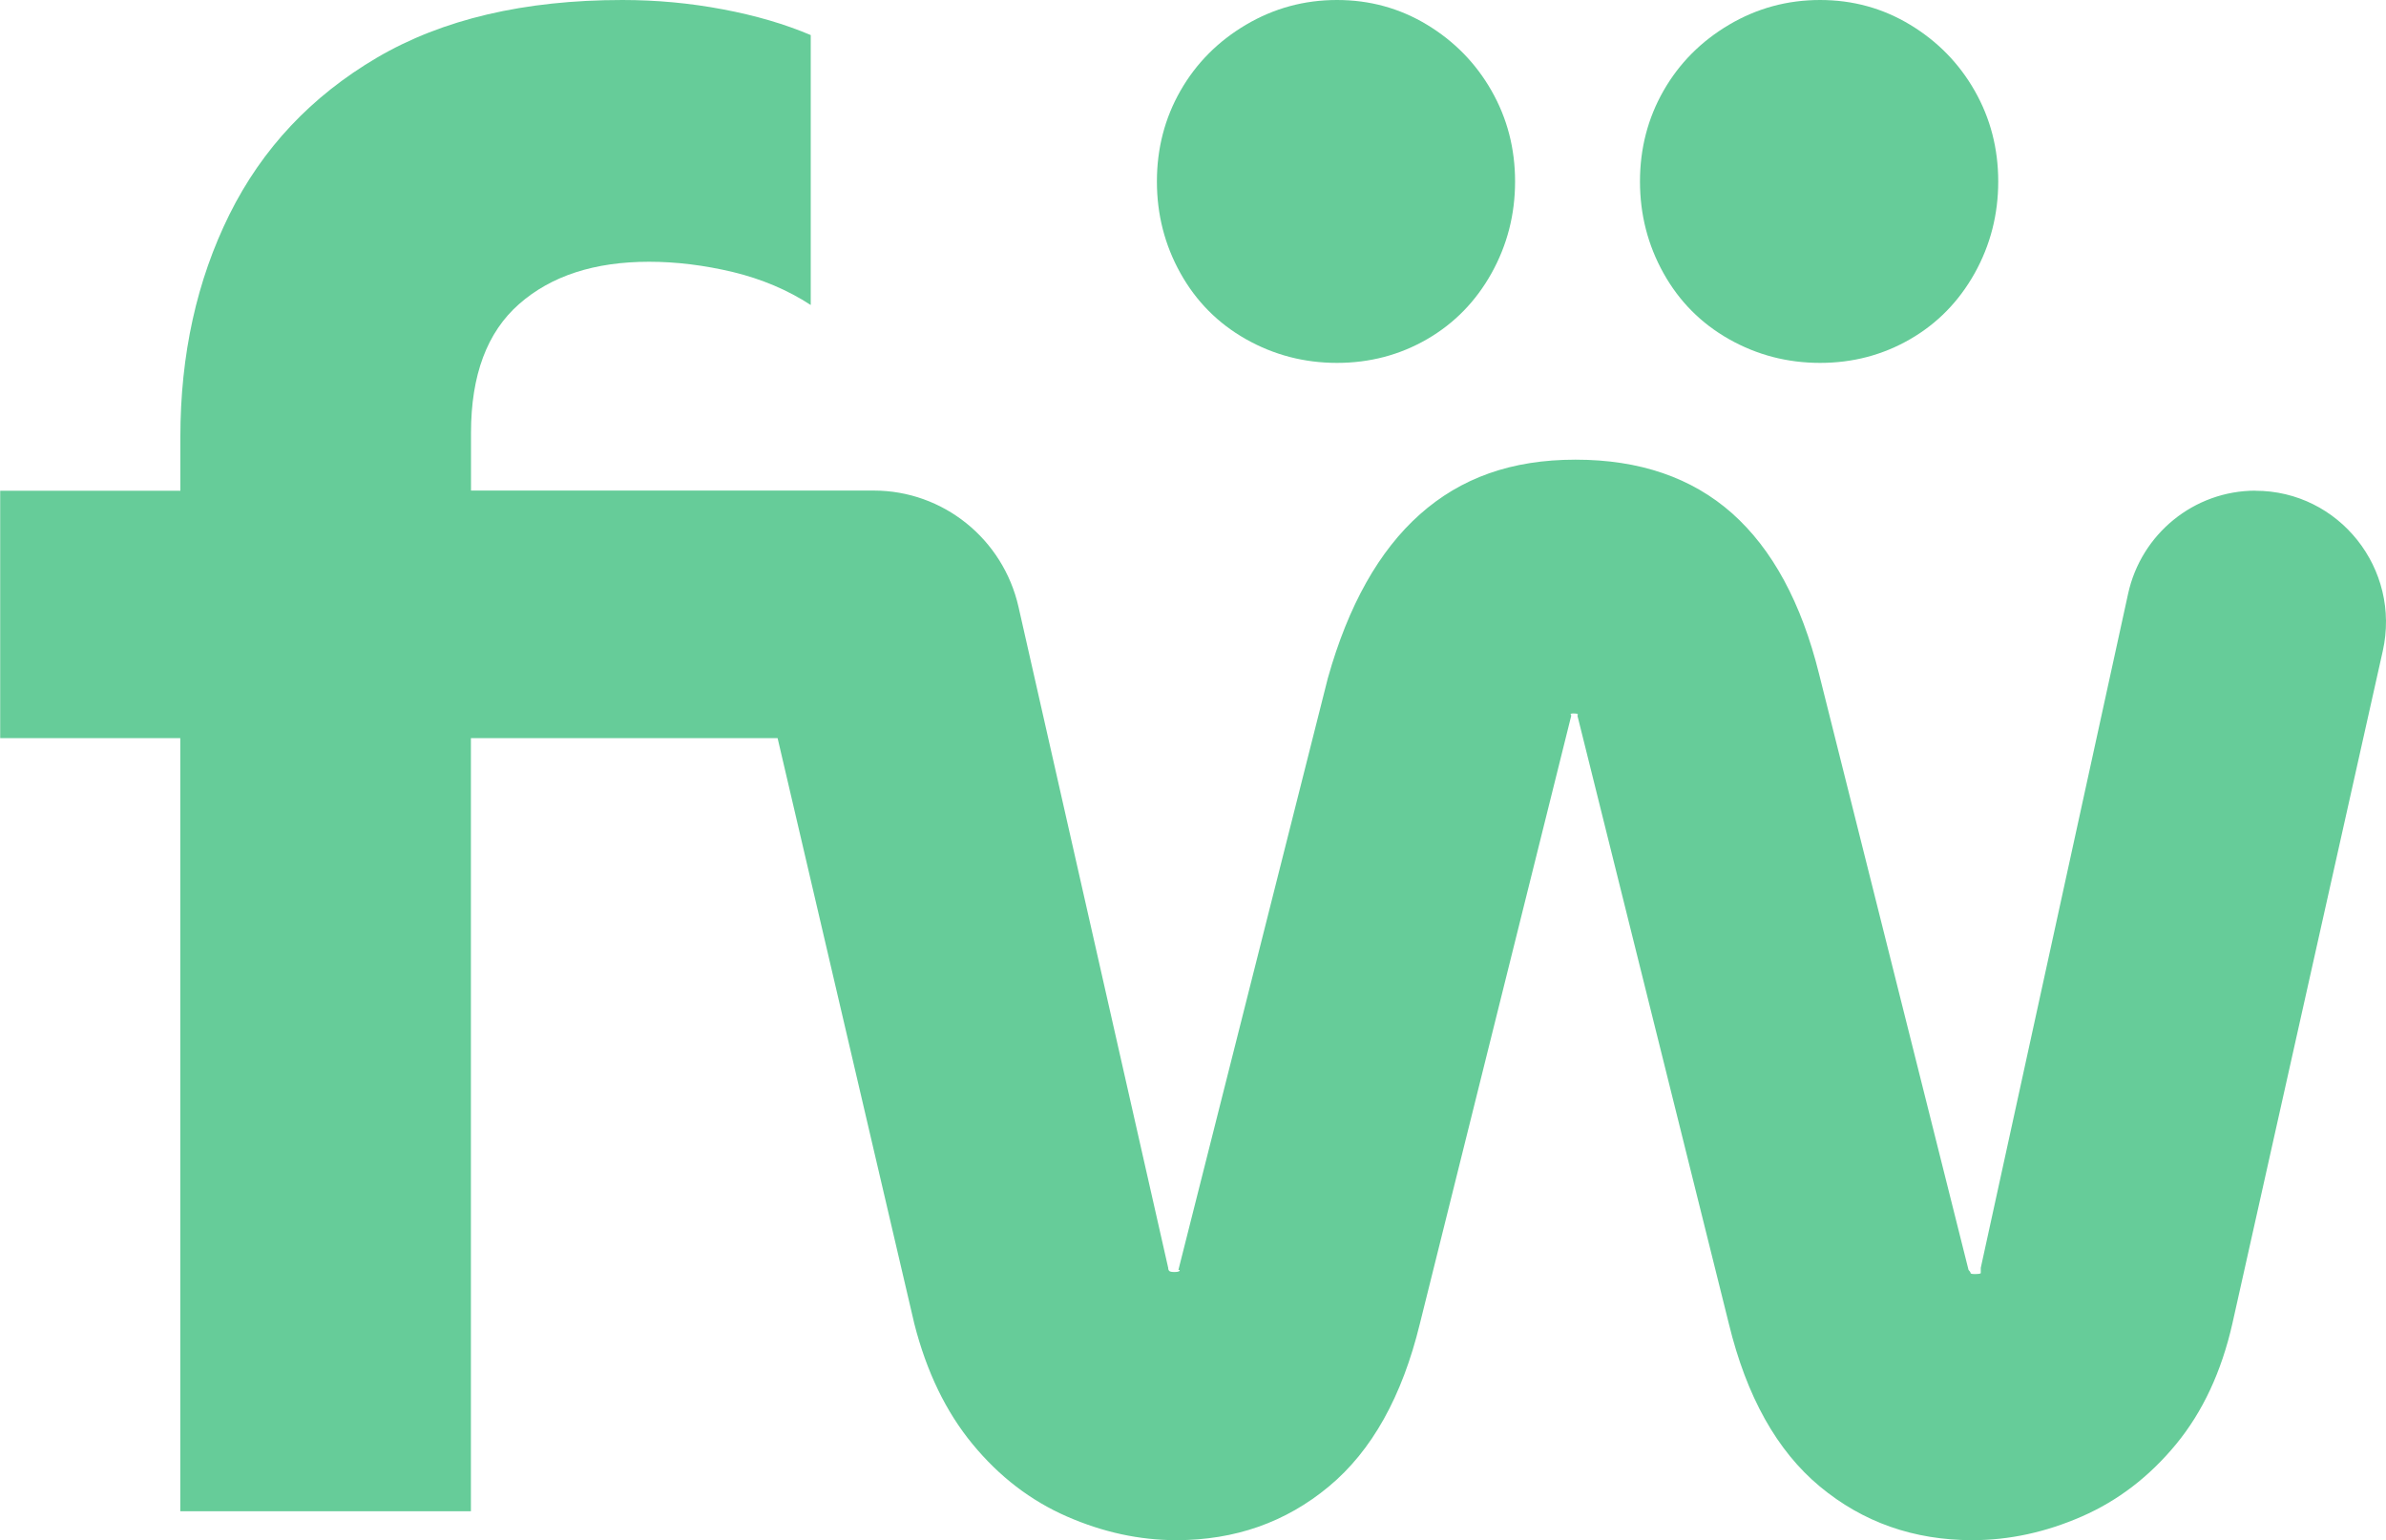 <svg width="206" height="133" viewBox="0 0 206 133" fill="none" xmlns="http://www.w3.org/2000/svg">
<path d="M123.211 2.139C120.852 0.713 118.264 0 115.433 0C112.602 0 109.984 0.713 107.571 2.139C105.158 3.566 103.271 5.467 101.916 7.837C100.561 10.214 99.884 12.821 99.884 15.673C99.884 18.526 100.561 21.163 101.916 23.594C103.271 26.025 105.158 27.927 107.571 29.291C109.984 30.656 112.609 31.339 115.433 31.339C118.256 31.339 120.852 30.656 123.211 29.291C125.563 27.927 127.42 26.025 128.774 23.594C130.129 21.163 130.807 18.518 130.807 15.673C130.807 12.828 130.129 10.214 128.774 7.837C127.42 5.46 125.563 3.566 123.211 2.139Z" fill="#66CC99"/>
<path d="M164.918 2.139C162.559 0.713 159.971 0 157.14 0C154.308 0 151.69 0.713 149.278 2.139C146.865 3.566 144.978 5.467 143.623 7.837C142.268 10.214 141.591 12.821 141.591 15.673C141.591 18.526 142.268 21.163 143.623 23.594C144.978 26.025 146.865 27.927 149.278 29.291C151.69 30.656 154.316 31.339 157.14 31.339C159.963 31.339 162.559 30.656 164.918 29.291C167.277 27.927 169.127 26.025 170.489 23.594C171.844 21.163 172.521 18.518 172.521 15.673C172.521 12.828 171.844 10.214 170.489 7.837C169.134 5.46 167.277 3.566 164.918 2.139Z" fill="#66CC99"/>
<path d="M194.737 42.373C189.447 42.373 184.866 46.084 183.732 51.283L171.014 109.49V109.935C171.014 109.996 170.839 110.027 170.481 110.027C170.245 110.027 170.131 109.996 170.131 109.935C170.131 109.874 170.07 109.789 169.956 109.667L157.056 58.215C155.526 52.042 153.015 47.418 149.544 44.328C146.066 41.246 141.56 39.697 136.027 39.697C130.494 39.697 126.134 41.269 122.595 44.413C119.063 47.556 116.407 52.28 114.641 58.568L101.741 109.667C101.855 109.667 101.886 109.697 101.832 109.759C101.772 109.82 101.627 109.851 101.391 109.851C101.155 109.851 101.01 109.82 100.95 109.759C100.889 109.697 100.858 109.613 100.858 109.49L87.935 52.41C86.603 46.537 81.42 42.365 75.438 42.365H40.665V37.381C40.665 32.397 42.05 28.686 44.82 26.255C47.583 23.824 51.328 22.605 56.039 22.605C58.39 22.605 60.81 22.904 63.284 23.494C65.757 24.093 67.995 25.036 69.997 26.339V3.029C67.759 2.078 65.225 1.334 62.401 0.805C59.57 0.268 56.685 0 53.74 0C45.262 0 38.191 1.664 32.537 4.984C26.882 8.312 22.643 12.821 19.811 18.518C16.988 24.215 15.572 30.626 15.572 37.749V42.381H0.016V63.743H15.565V130.508H40.657V63.743H67.135L78.939 114.313C79.997 118.469 81.679 121.943 83.978 124.726C86.276 127.517 88.986 129.595 92.106 130.96C95.226 132.325 98.377 133.008 101.558 133.008C106.62 133.008 111.011 131.466 114.725 128.376C118.439 125.294 121.057 120.601 122.587 114.313L135.662 61.788C135.54 61.673 135.601 61.612 135.837 61.612C136.187 61.612 136.309 61.673 136.187 61.788L149.263 114.313C150.792 120.609 153.418 125.294 157.124 128.376C160.838 131.459 165.222 133.008 170.291 133.008C173.472 133.008 176.623 132.325 179.744 130.96C182.864 129.595 185.573 127.517 187.872 124.726C190.17 121.935 191.791 118.469 192.735 114.313L205.719 56.229C207.31 49.128 201.944 42.381 194.722 42.381L194.737 42.373Z" fill="#66CC99"/>
</svg>

